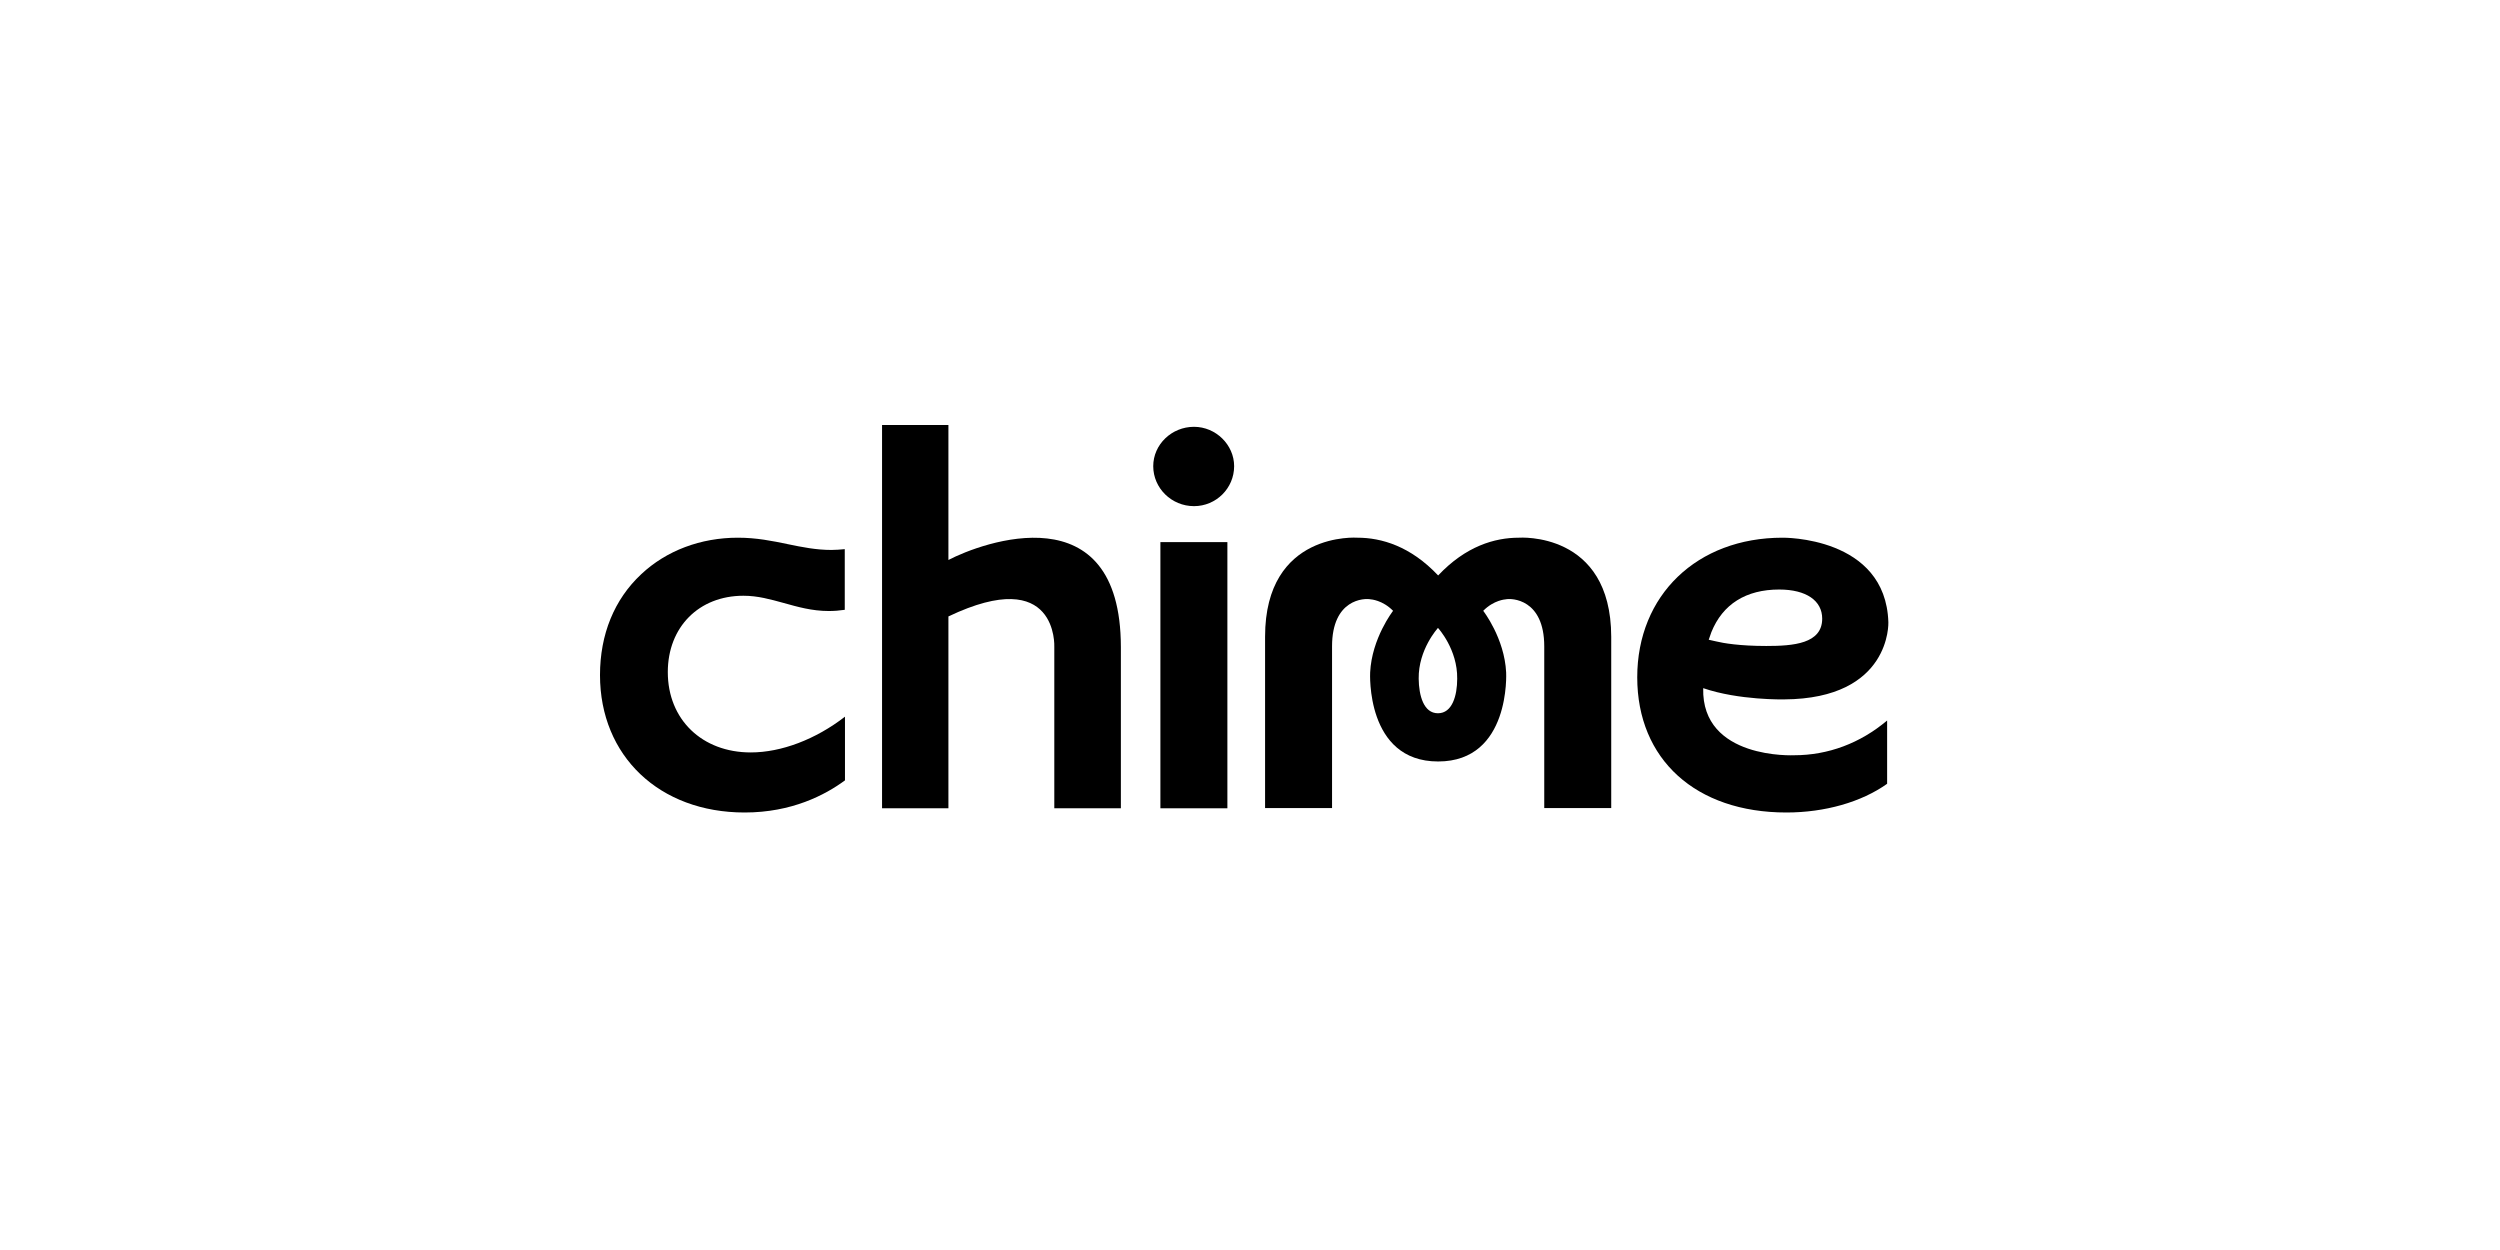 <svg width="200" height="100" viewBox="0 0 200 100" fill="none" xmlns="http://www.w3.org/2000/svg">
<path d="M121.508 43.016C119.575 43.016 117.264 43.691 115.052 46.037C112.84 43.691 110.513 43.016 108.596 43.016C108.596 43.016 101.206 42.469 101.206 50.938V64.647H106.564V51.71C106.564 47.917 109.153 47.837 109.661 47.949C109.661 47.949 110.595 47.998 111.447 48.865C111.447 48.865 109.743 51.051 109.612 53.799C109.612 53.799 109.235 60.918 115.052 60.918C120.869 60.918 120.492 53.799 120.492 53.799C120.361 51.051 118.657 48.865 118.657 48.865C119.509 47.998 120.443 47.949 120.443 47.949C120.935 47.837 123.54 47.917 123.54 51.71V64.647H128.898V50.938C128.882 42.469 121.508 43.016 121.508 43.016ZM115.036 57.061C113.889 57.061 113.512 55.647 113.495 54.297C113.463 51.951 115.019 50.264 115.036 50.231C115.068 50.264 116.609 51.951 116.576 54.297C116.576 55.647 116.183 57.061 115.036 57.061Z" fill="black"/>
<path d="M98.191 43.369H92.832V64.663H98.191V43.369Z" fill="black"/>
<path d="M95.52 34.145C93.734 34.145 92.259 35.559 92.259 37.294C92.259 39.046 93.717 40.492 95.52 40.492C97.289 40.492 98.731 39.062 98.731 37.294C98.731 35.591 97.273 34.145 95.52 34.145Z" fill="black"/>
<path d="M75.873 44.799V34H70.564V64.662H75.873V49.315C84.672 45.121 84.344 51.758 84.344 51.758V64.662H89.67V51.758C89.653 39.287 78.544 43.401 75.873 44.799Z" fill="black"/>
<path d="M136.256 55.052C139.107 56.033 142.728 55.952 142.728 55.952C151.314 55.904 151.069 49.781 151.069 49.781C150.856 42.887 142.597 43.016 142.597 43.016C135.764 43.016 130.979 47.612 130.979 54.185C130.979 60.757 135.666 65 142.908 65C145.989 65 148.922 64.164 150.97 62.702V57.64C148.824 59.456 146.251 60.42 143.531 60.42C143.547 60.42 136.108 60.789 136.256 55.052ZM136.911 50.569C137.812 48.335 139.68 47.162 142.335 47.162C144.514 47.162 145.776 48.062 145.776 49.492C145.776 51.501 143.465 51.678 141.303 51.678C139.172 51.678 137.861 51.453 137.272 51.308L136.698 51.179L136.911 50.569Z" fill="black"/>
<path d="M59.569 65C63.337 65 66.008 63.602 67.598 62.429V57.334C65.255 59.15 62.502 60.195 60.06 60.195C56.16 60.195 53.424 57.559 53.424 53.767C53.424 50.167 55.914 47.66 59.47 47.66C60.634 47.66 61.633 47.949 62.698 48.239C63.796 48.544 64.943 48.881 66.303 48.881C66.729 48.881 67.155 48.849 67.581 48.785V43.932C67.221 43.964 66.877 43.996 66.516 43.996C65.287 43.996 64.173 43.771 63.01 43.53C61.781 43.273 60.519 43.016 59.028 43.016C56.062 43.016 53.309 44.044 51.294 45.941C49.147 47.949 48 50.745 48 54.008C48 60.484 52.752 65 59.569 65Z" fill="black"/>
</svg>
